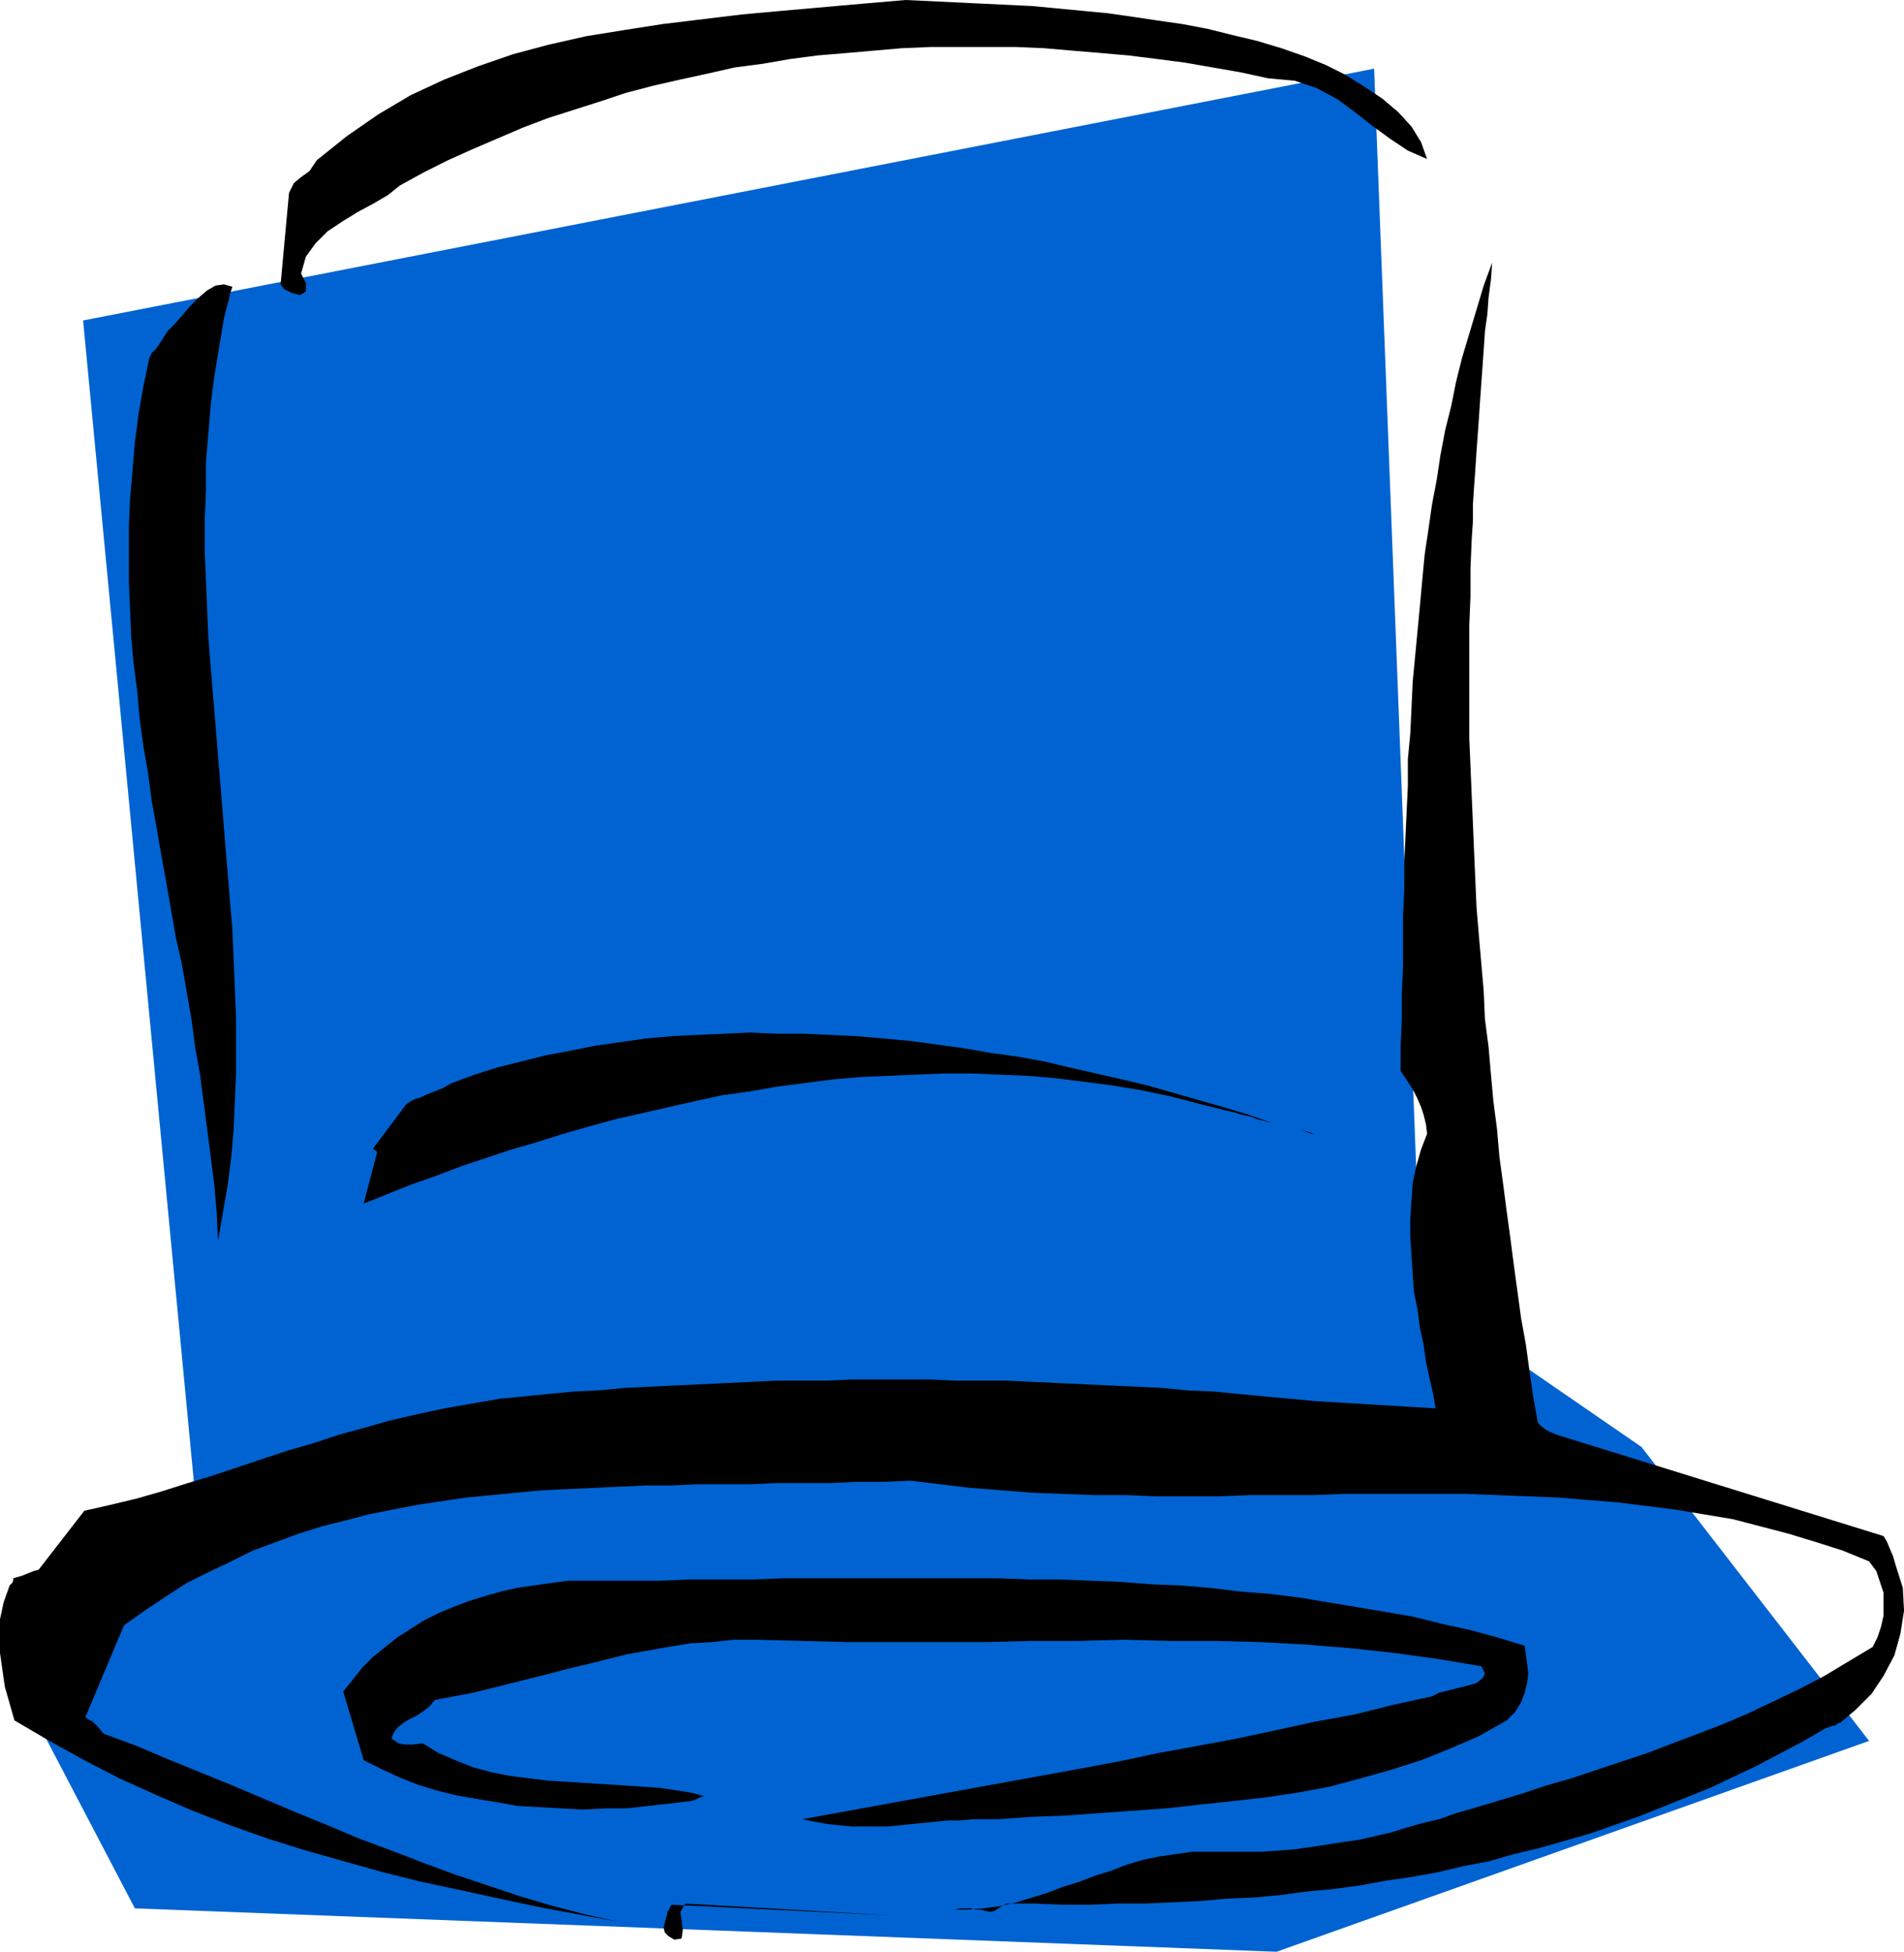 <svg xmlns="http://www.w3.org/2000/svg" fill-rule="evenodd" height="1.62in" preserveAspectRatio="none" stroke-linecap="round" viewBox="0 0 1581 1620" width="1.581in"><style>.pen1{stroke:none}.brush2{fill:#000}</style><path class="pen1" style="fill:#0063d1" d="m1060 1620 492-175-189-244-183-126-39-1018L69 266l94 985-152 140 101 193 948 36z"/><path class="pen1 brush2" d="m124 297-5 24-4 23-3 23-2 24-2 23-1 23v46l1 23 1 23 2 22 3 23 2 23 3 22 4 23 3 23 4 22 4 23 4 22 4 23 4 23 5 22 4 23 4 23 3 23 4 22 3 23 3 23 3 23 3 24 2 23 1 23 4-23 4-23 3-23 2-23 1-23 1-24v-47l-1-24-1-24-1-24-2-24-2-24-2-24-2-25-2-24-2-24-2-25-2-24-2-24-2-25-1-24-1-24-1-25v-24l1-24v-24l2-24 2-24 3-24 4-24 4-24 2-8 2-7 1-5 2-6-7-2-7 1-7 4-7 6-7 7-6 7-7 8-6 6-5 8-4 6-4 4-2 4zm116-137-7 76 3 4 6 3 7 2 5-3v-7l-2-4-2-4 4-14 8-11 10-10 12-8 13-8 13-7 12-7 10-8 20-11 20-10 20-9 21-9 21-9 21-8 22-7 22-7 21-7 23-6 22-5 23-5 22-5 23-3 23-4 23-3 24-2 23-2 23-2 24-1h70l24 1 23 2 24 2 23 2 24 3 23 3 23 4 23 4 23 5 22 2 18 6 17 9 15 11 14 11 15 11 15 10 16 7-5-14-8-13-11-12-13-11-15-10-16-10-16-8-17-7-20-7-20-6-21-5-20-5-21-4-21-3-20-3-21-3-21-2-21-2-21-2-21-1-21-1-21-1-21-1-21-1-35 3-34 3-34 3-33 3-33 4-33 4-32 5-31 5-31 7-30 8-29 10-28 11-28 13-27 16-26 18-25 20-6 9-7 5-6 5-4 8zM8 1316l-5 14-3 14-1 14 1 14 2 14 2 14 4 14 4 14 29 17 29 16 29 15 31 14 30 13 31 12 31 11 32 10 32 9 32 9 32 8 33 7 32 7 33 7 32 6 33 6-27-6-27-7-27-8-27-9-27-9-27-10-26-10-27-10-26-11-27-11-26-11-26-11-27-11-27-11-26-11-27-10-5-6-4-4-4-2-2-2 32-76 17-12 18-12 17-11 18-9 19-9 18-9 19-7 19-7 19-6 20-5 19-5 20-4 21-4 20-3 20-3 21-2 21-2 21-2 21-1 22-1 21-1 22-1h21l22-1h44l22-1h44l22-1h23l22-1 25 3 25 3 26 2 25 2 26 1 26 1h26l25 1h52l26-1h52l26-1h102l25 1 26 1 25 1 24 2 25 2 24 3 24 3 24 4 24 4 23 6 23 6 23 7 22 7 22 9 6 8 3 9 3 9v19l-2 9-3 9-4 8-20 12-20 12-21 11-21 10-21 10-21 9-21 8-21 8-21 8-21 7-21 7-21 7-21 6-21 7-20 6-20 6-14 4-14 5-13 3-14 4-13 4-13 3-13 3-14 2-13 2-13 2-14 2-13 1-14 1h-58l-14 2-14 2-14 3-13 4-13 5-13 4-13 5-13 4-13 5-13 4-13 4-13 3-14 2-14 1h-14 4l4-1h9l4 1h4l4 1 4 1 4-1 3-2 3-2 4-2h23l23 1h23l23-1h23l22-1 23-1 22-2 23-1 22-2 22-3 22-2 22-3 22-4 21-3 22-4 21-5 21-4 21-6 21-5 21-6 21-6 20-7 20-7 20-8 20-8 20-8 19-9 19-9 19-10 19-10 19-11 5-2 4-1 3-2h1l13-11 13-13 10-15 9-17 5-18 3-19-1-19-6-19-2-7-3-7-2-5-3-5-271-84-5-2-4-2-4-3-3-3-4-22-3-21-3-22-4-22-3-22-3-22-3-23-3-22-3-23-3-22-2-23-3-23-2-22-2-23-3-23-1-23-2-23-2-23-2-24-1-23-1-23-1-24-1-23-1-24-1-23v-94l1-24v-23l1-24 1-15v-14l1-15 1-14 1-15 1-14 1-14 1-15 1-14 1-14 1-14 1-15 2-14 1-14 2-15 1-14-7 19-6 20-6 20-6 20-5 20-4 20-5 20-4 21-3 20-4 21-3 21-3 20-2 21-2 22-2 21-2 21-2 21-1 22-1 21-2 21v22l-1 21-1 22-1 22v21l-1 22v43l-1 21v22l-1 22v21l4 6 4 6 3 5 3 6 3 7 2 6 2 8 1 8-5 13-4 14-3 14-1 15-1 15v15l1 15 1 15 1 15 3 15 2 15 3 14 2 14 3 14 3 13 2 12-100-6-21-2-22-2-21-2-21-2-22-1-21-2-21-1-22-1-21-1-21-1-22-1-21-1h-43l-21-1h-64l-21 1h-42l-21 1-21 1-21 1-21 1-21 1-21 1-21 2-21 1-21 2-20 2-21 2-23 4-23 4-23 5-22 5-21 6-22 6-21 7-21 6-21 7-21 7-21 7-20 6-22 7-21 6-21 5-22 5-38 49-4 1-5 2-5 2-7 2v2l-1 2-2 2z"/><path class="pen1 brush2" d="M310 953v1l2 1 1 1v1l-11 42 20-8 20-8 20-7 21-8 21-7 21-7 21-6 22-7 21-6 22-6 22-5 22-5 22-5 23-5 22-3 23-4 23-3 23-3 23-2 23-1 23-1 24-1h23l23 1 24 1 23 2 24 3 23 3 24 4 24 5 23 6 24 6 5 1 6 2 5 1 4 1 5 2 4 1 4 1 4 1-20-7-20-6-21-6-21-6-21-6-21-5-22-5-22-5-21-5-22-4-22-3-23-4-22-3-22-3-22-2-23-2-22-1-22-1h-22l-22-1-22 1-22 1-21 1-22 2-21 3-21 3-20 4-21 4-20 5-20 5-19 6-19 7-7 4-5 2-5 2-5 2-4 2-4 1-4 2-4 3-27 36zm-25 451 17 57 14 7 15 7 15 6 16 5 16 4 17 3 18 3 17 3 18 1 18 1 18 1 18-1h18l18-2 18-2 17-2 4-1 4-2 3-1h1l-11-3-13-2-13-2-15-1-14-1-16-1-16-1-16-1-16-1-16-2-16-2-15-3-15-4-15-6-14-6-13-8-8 1h-7l-5-1-6-4 2-5 3-4 5-4 5-3 6-3 6-4 5-4 4-5 16-3 16-3 16-4 16-4 16-4 16-4 15-4 17-4 16-4 16-4 17-3 17-3 18-3 18-1 18-2h19l38 1 38 1h115l38-1h38l39-1 37 1h38l38 1 37 2 37 3 37 4 36 5 36 6 3 6-2 4-5 4-7 2-8 2-8 2-8 2-6 3-32 7-32 8-33 6-32 7-33 7-32 6-33 6-33 7-32 6-33 6-33 6-33 6-33 6-33 6-33 6-33 6 10 2 11 2 10 1 10 1h30l10-1 10-1 10-1 10-1 10-1h10l11-1h21l27-2 28-1 28-2 28-2 28-2 27-3 28-3 27-3 27-4 27-5 26-7 25-7 25-8 25-10 23-10 23-13 7-7 5-8 3-8 2-8 1-8-1-8-1-8-1-7-23-7-22-6-23-5-24-6-23-4-24-4-24-4-24-4-24-3-25-2-25-3-24-2-25-1-25-2-25-1-26-1h-25l-26-1H650l-25 1h-51l-26 1h-76l-15 2-14 2-14 2-13 3-14 4-13 4-13 5-12 5-12 6-11 7-11 7-10 8-10 8-9 9-8 10-8 10zm269 183v2l-1 3-1 4-1 4 1 4 3 3 5 3 6-1 1-7-1-8-1-7 4-7 174 10-185-9-1 1-1 2-1 2-1 1zm526-649 3 1 3 1 3 1 3 1-2-1-2-1-4-1-4-1z"/></svg>
